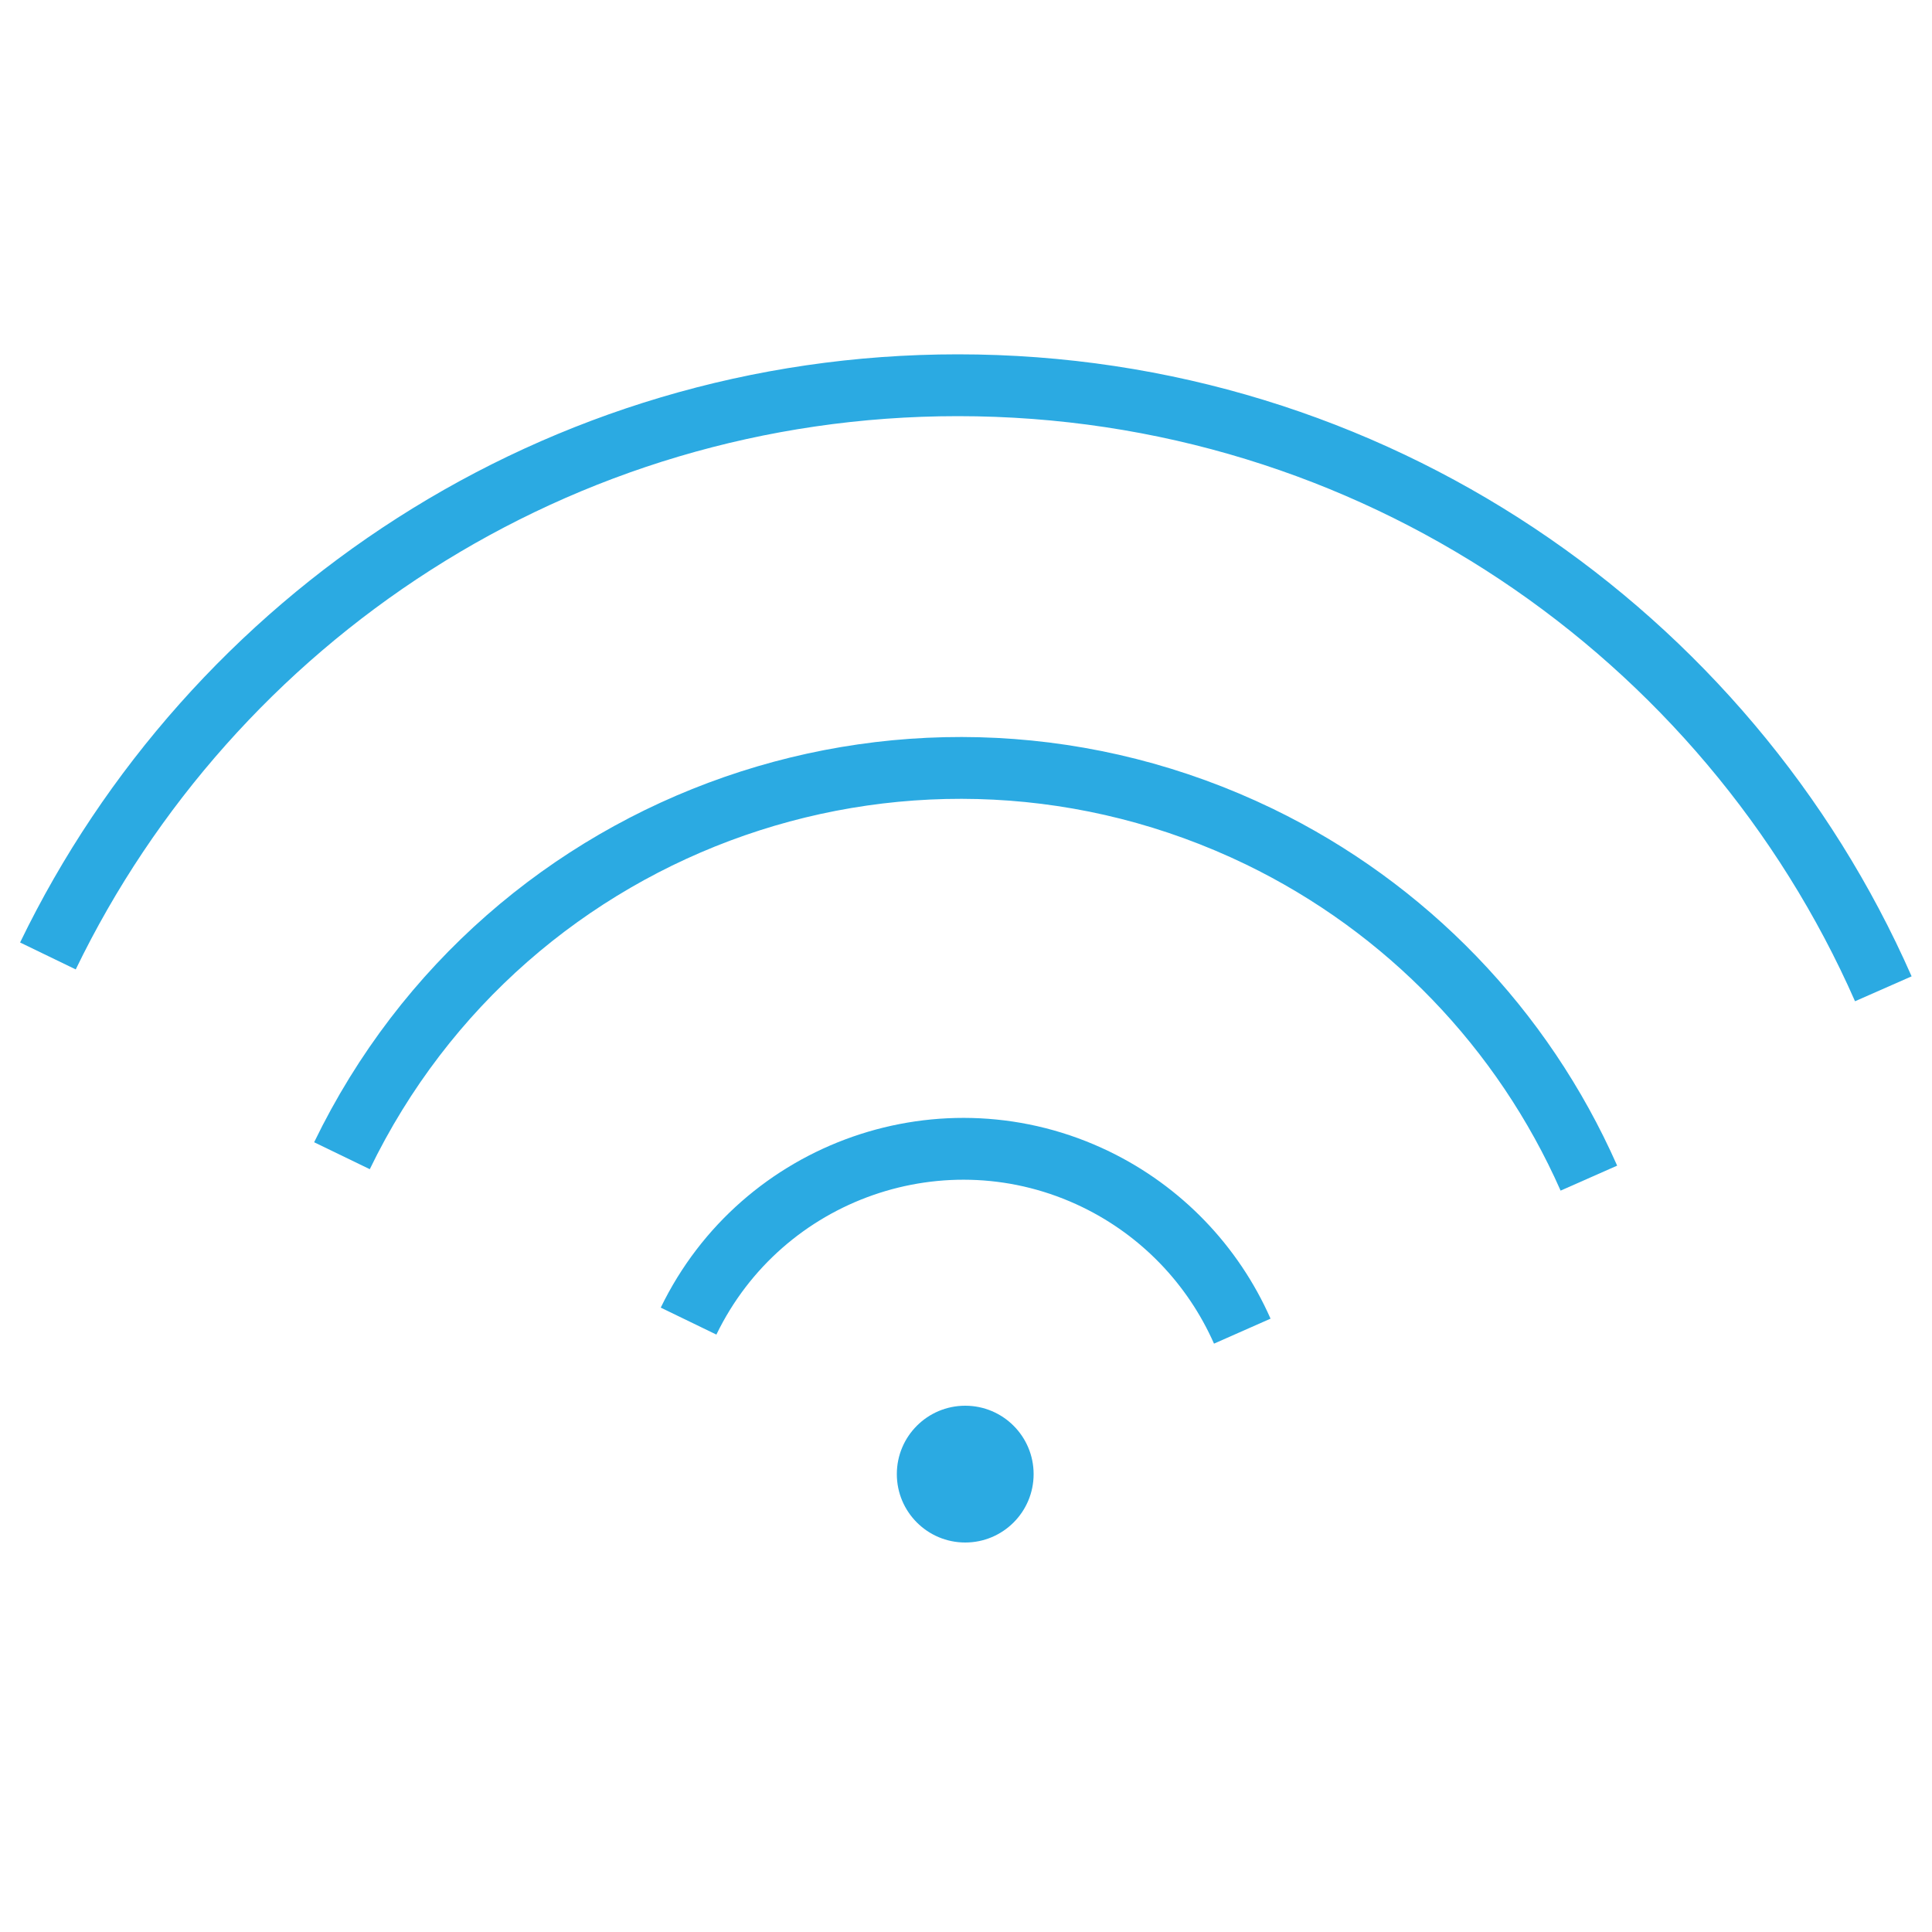 <?xml version="1.0" encoding="utf-8"?>
<!-- Generator: Adobe Illustrator 24.3.0, SVG Export Plug-In . SVG Version: 6.00 Build 0)  -->
<svg version="1.1" id="Layer_1" xmlns="http://www.w3.org/2000/svg" xmlns:xlink="http://www.w3.org/1999/xlink" x="0px" y="0px"
	 viewBox="0 0 500 500" style="enable-background:new 0 0 500 500;" xml:space="preserve">
<style type="text/css">
	.st0{fill:none;stroke:#F79421;stroke-width:16;stroke-miterlimit:10;}
	.st1{fill:none;stroke:#2BAAE2;stroke-width:16;stroke-miterlimit:10;}
	.st2{fill:#2BAAE2;}
</style>
<path class="st0" d="M14.7,221.4"/>
<path class="st1" d="M12.4,247.4C54.7,160,144.3,99.7,247.9,99.7c107,0,199,64.2,239.5,156.2"/>
<path class="st1" d="M88.5,299.1c42.8-88.4,149-125.3,237.4-82.6c38,18.4,68.2,49.7,85.3,88.4"/>
<path class="st1" d="M178.2,341.9c19-39.2,66.2-55.7,105.4-36.7c16.9,8.2,30.3,22.1,37.9,39.3"/>
<circle class="st2" cx="249.8" cy="381.5" r="17.7"/>
<path class="st1" d="M356.6,366"/>
</svg>
